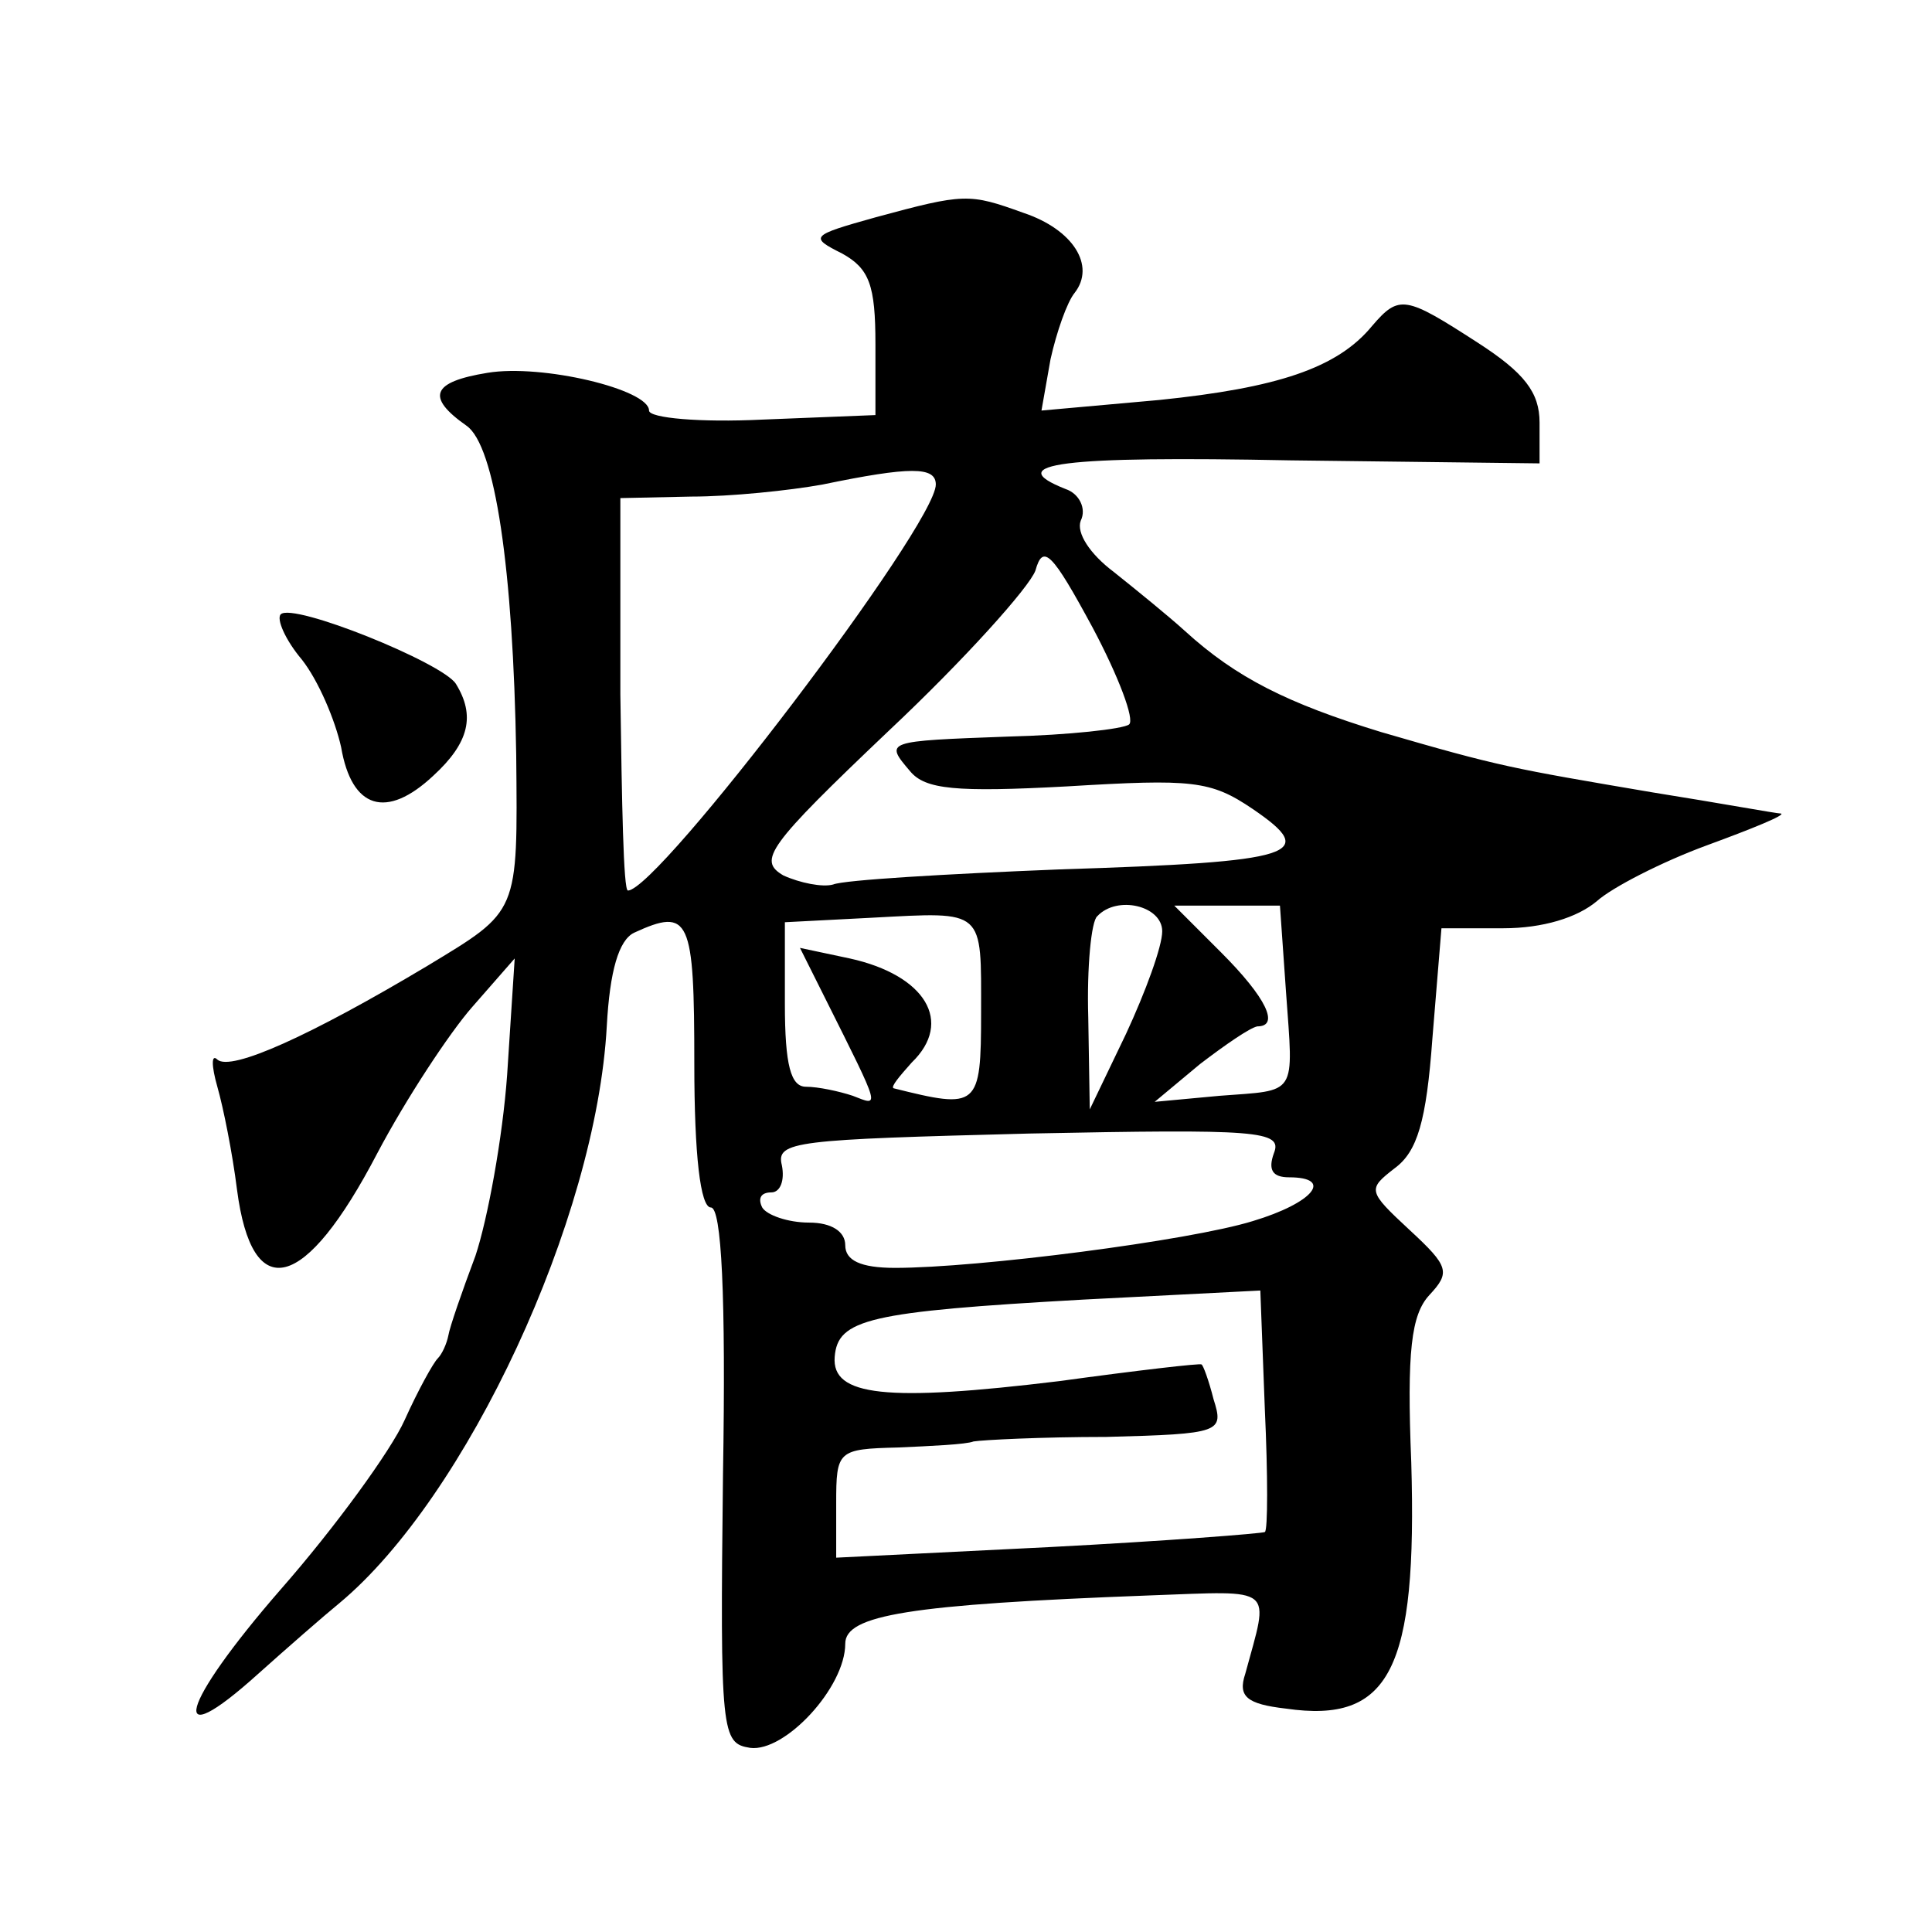<?xml version="1.0" standalone="no"?>
<!DOCTYPE svg PUBLIC "-//W3C//DTD SVG 20010904//EN"
 "http://www.w3.org/TR/2001/REC-SVG-20010904/DTD/svg10.dtd">
<svg version="1.0" xmlns="http://www.w3.org/2000/svg"
 width="128pt" height="128pt" viewBox="0 0 128 128"
 preserveAspectRatio="xMidYMid meet">
<g transform="translate(0,128) scale(0.1,-0.1)"
fill="#0" stroke="none">
<path d="M580 1136 c-43 -12 -44 -13 -22 -24 18 -10 22 -21 22 -60 l0 -47 -75 -3
c-41 -2 -75 1 -75 6 0 14 -71 31 -107 25 -37 -6 -41 -16 -14 -35 19 -13 31 -95
33 -218 1 -106 2 -103 -59 -140 -77 -46 -130 -70 -139 -62 -4 4 -4 -4 0 -18 4 -14
10 -44 13 -68 10 -77 45 -68 93 24 19 36 48 80 63 97 l28 32 -5 -77 c-3 -42 -13
-96 -21 -120 -9 -24 -17 -47 -18 -53 -1 -5 -4 -12 -7 -15 -3 -3 -13 -21 -22 -41
-9 -20 -46 -71 -82 -112 -67 -77 -76 -111 -15 -56 19 17 43 38 54 47 84 70 170
254 177 382 2 37 8 57 18 62 37 17 40 10 40 -87 0 -60 4 -95 11 -95 7 0 10 -58
8 -177 -2 -172 -1 -178 18 -181 23 -3 63 40 63 69 0 19 42 26 202 32 84 3 79 7
63 -52 -5 -15 1 -20 27 -23 69 -10 87 26 83 163 -3 74 0 98 12 111 14 15 13 19
-13 43 -28 26 -28 27 -10 41 15 11 21 31 25 86 l6 73 41 0 c26 0 49 7 62 18 10
9 43 26 73 37 30 11 52 20 49 21 -3 0 -41 7 -85 14 -94 16 -101 17 -180 40 -62
19 -96 36 -130 67 -11 10 -32 27 -47 39 -16 12 -25 26 -22 34 4 8 -1 18 -10 21
-43 17 -2 22 149 19 l165 -2 0 27 c0 20 -10 33 -41 53 -48 31 -52 32 -70 11 -23
-28 -63 -41 -141 -49 l-78 -7 6 34 c4 18 11 38 16 44 14 18 -1 42 -34 53 -36 13
-39 13 -98 -3z m40 -177 c0 -27 -184 -269 -204 -269 -3 0 -4 59 -5 130 l0 130 47
1 c26 0 65 4 87 8 58 12 75 12 75 0z m128 -159 c-4 -3 -40 -7 -80 -8 -82 -3 -82
-3 -65 -23 10 -12 30 -14 104 -10 83 5 95 4 123 -15 44 -30 30 -35 -128 -40 -75
-3 -143 -7 -150 -10 -7 -2 -22 1 -33 6 -17 10 -11 19 70 96 50 47 93 95 97 106
5 18 11 12 38 -38 17 -32 28 -61 24 -64z m-98 -191 c0 -63 -2 -64 -58 -50 -2 1
4 8 12 17 28 27 9 58 -41 69 l-33 7 17 -34 c37 -74 36 -71 18 -64 -9 3 -23 6 -31
6 -10 0 -14 14 -14 55 l0 54 58 3 c75 4 72 6 72 -63z m120 54 c0 -10 -11 -40 -24
-68 l-24 -50 -1 61 c-1 33 2 64 6 67 13 14 43 7 43 -10z m82 -40 c5 -70 8 -65 -44
-69 l-43 -4 30 25 c17 13 33 24 38 25 15 0 6 19 -24 49 l-31 31 35 0 35 0 4 -57z
m-8 -107 c-4 -11 -1 -16 10 -16 30 0 16 -17 -24 -29 -42 -13 -182 -31 -237 -31
-23 0 -33 5 -33 15 0 9 -9 15 -24 15 -14 0 -28 5 -31 10 -3 6 -1 10 6 10 6 0 9
8 7 18 -4 16 9 17 164 21 151 3 168 2 162 -13z m-6 -251 c-2 -1 -66 -6 -143 -10
l-141 -7 0 36 c0 35 1 36 41 37 22 1 45 2 50 4 6 1 45 3 88 3 76 2 78 3 71 25 -3
12 -7 23 -8 23 0 1 -43 -4 -94 -11 -115 -14 -151 -10 -149 16 2 25 22 30 165 38
l117 6 3 -79 c2 -43 2 -80 0 -81z M186 873 c-3 -3 3 -17 14 -30 11 -14 22 -40 26
-58 7 -41 30 -48 61 -19 24 22 28 40 15 61 -9 14 -108 54 -116 46z"/>
</g>
</svg>
